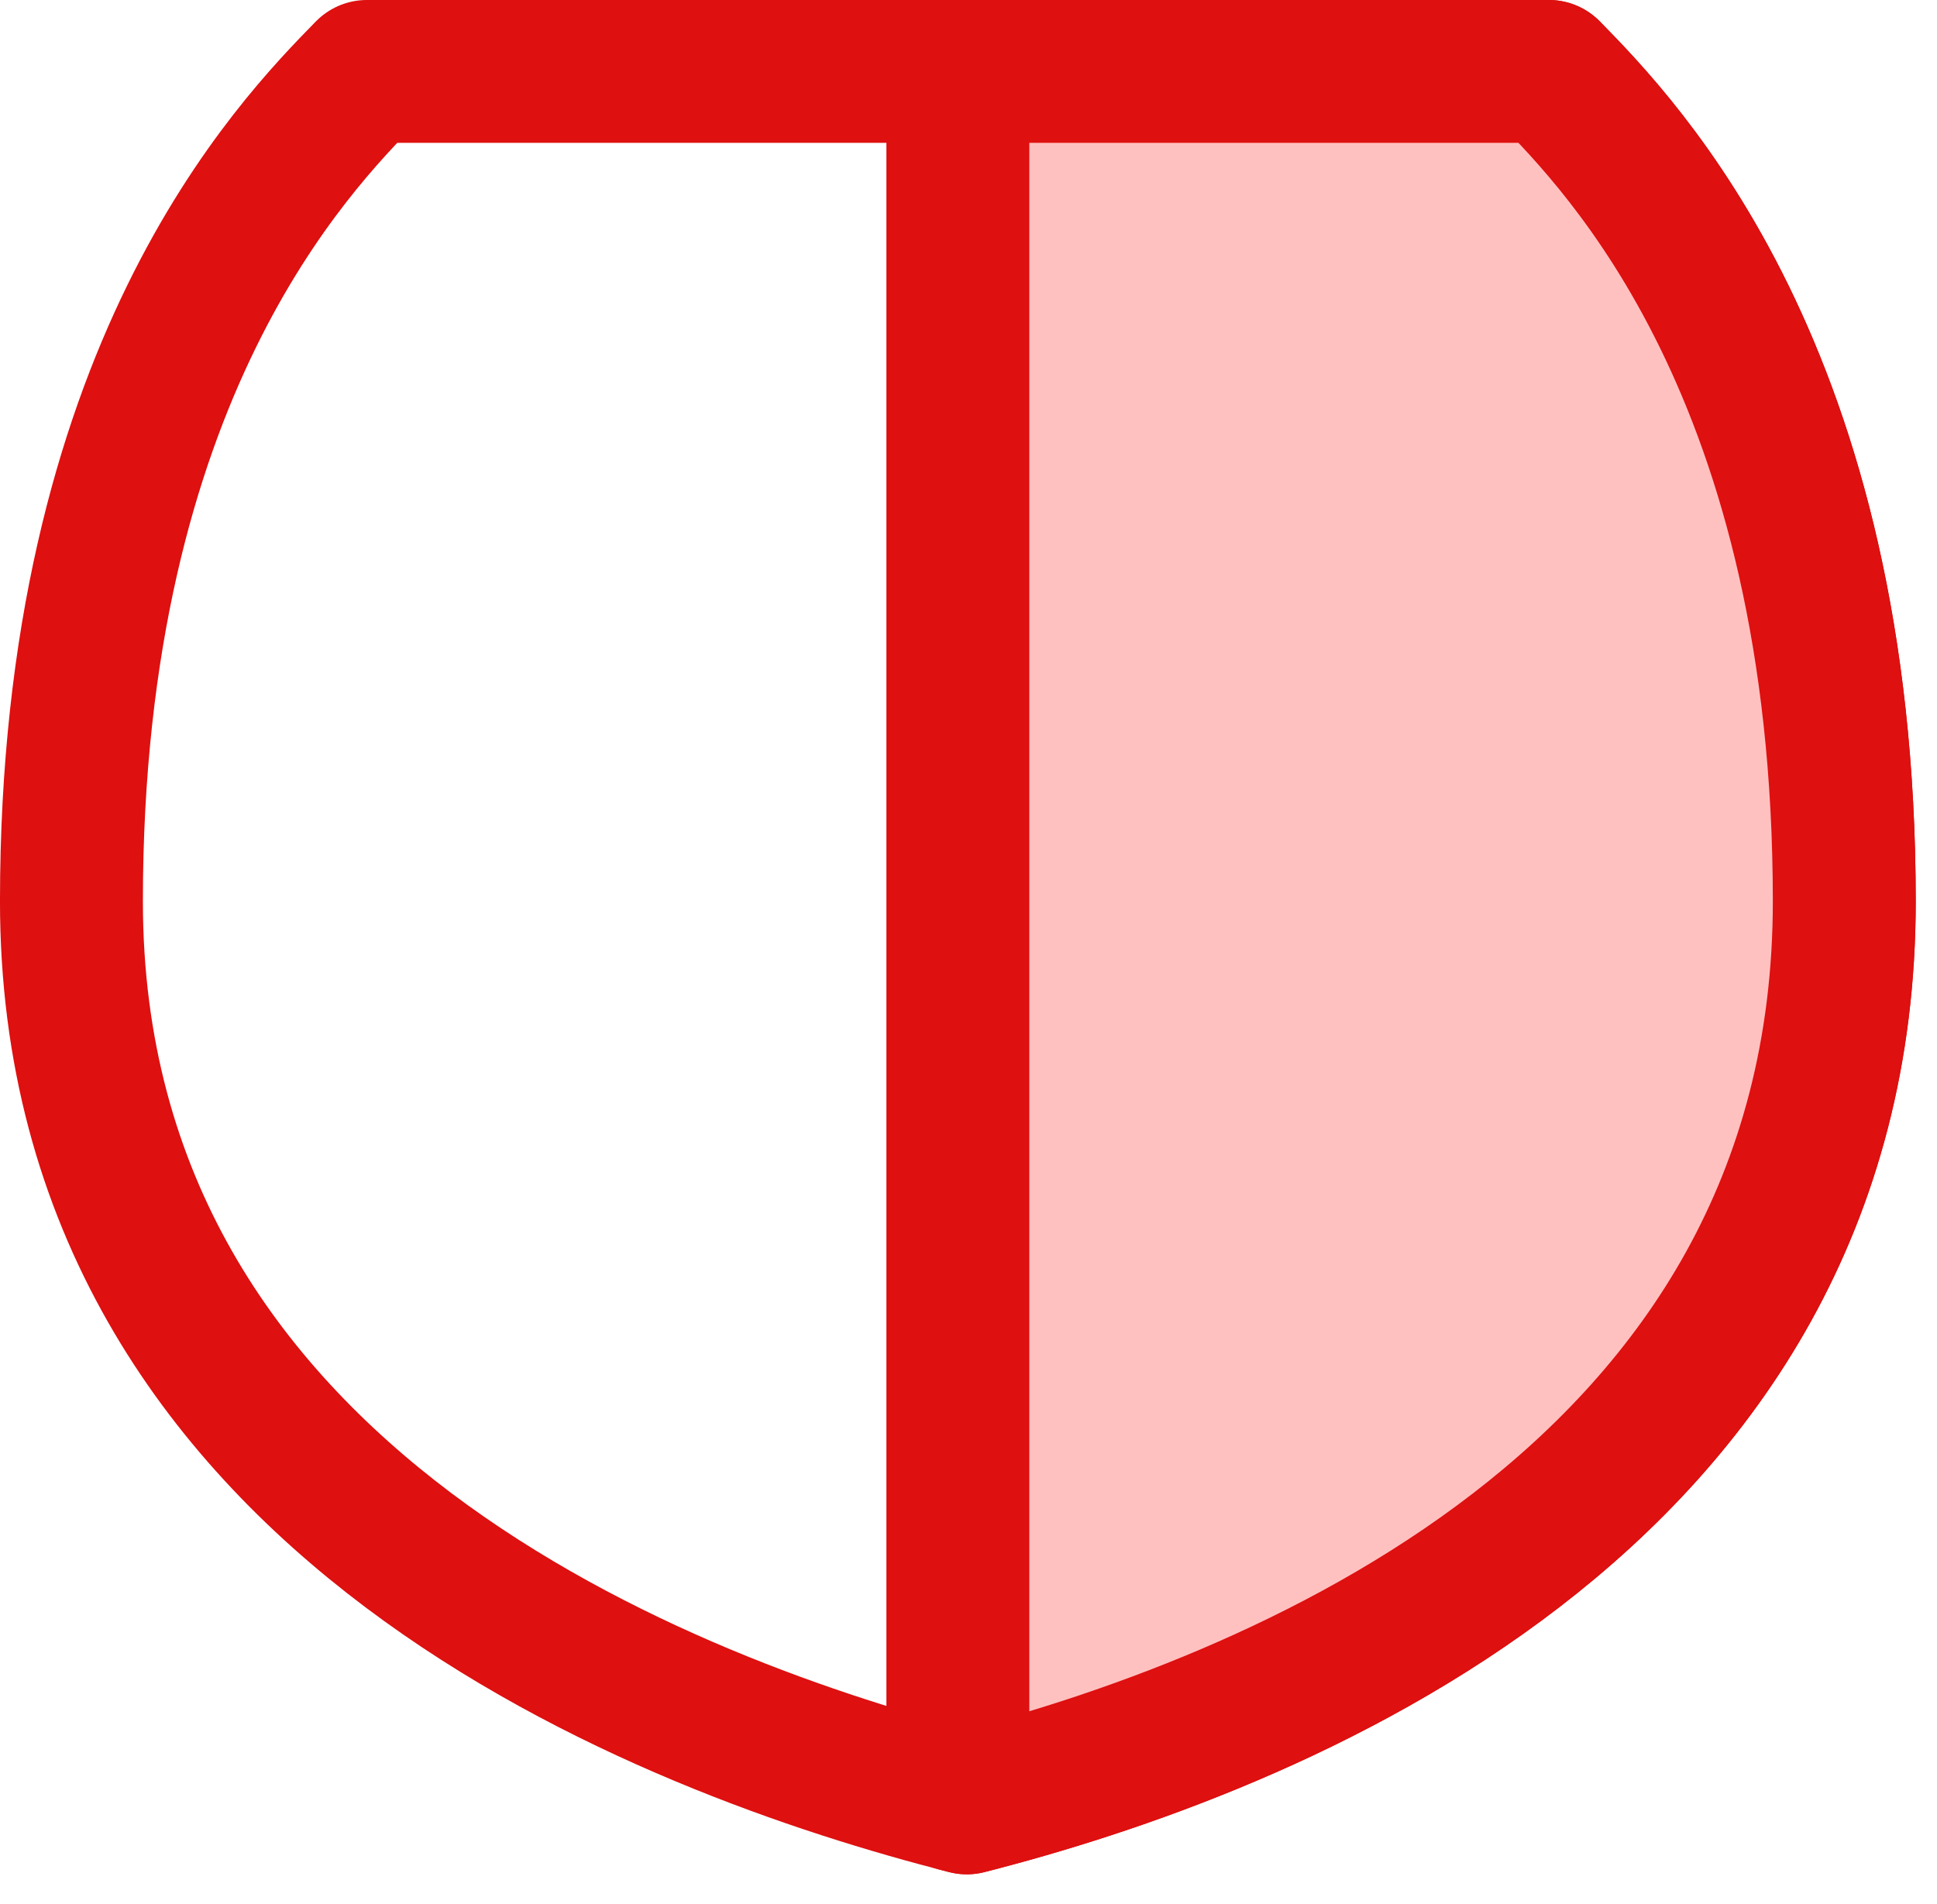 <?xml version="1.0" encoding="UTF-8"?> <svg xmlns="http://www.w3.org/2000/svg" width="59" height="58" viewBox="0 0 59 58" fill="none"><path d="M2.176 27.46C2.176 11.37 8.926 4.475 11.176 2.176H47.176C49.426 4.475 56.176 11.37 56.176 27.46C56.176 45.848 38.448 52.63 29.448 54.928C20.448 52.63 2.176 45.848 2.176 27.46Z" stroke="#DE1010" stroke-width="4.353" stroke-linecap="round" stroke-linejoin="round"></path><path d="M29.176 54.859C29.268 54.882 29.358 54.906 29.448 54.928C38.448 52.63 56.176 45.848 56.176 27.46C56.176 11.37 49.426 4.475 47.176 2.176H29.176V54.859Z" fill="#FFC1C0" stroke="#DE1010" stroke-width="4.353" stroke-linecap="round" stroke-linejoin="round"></path></svg> 